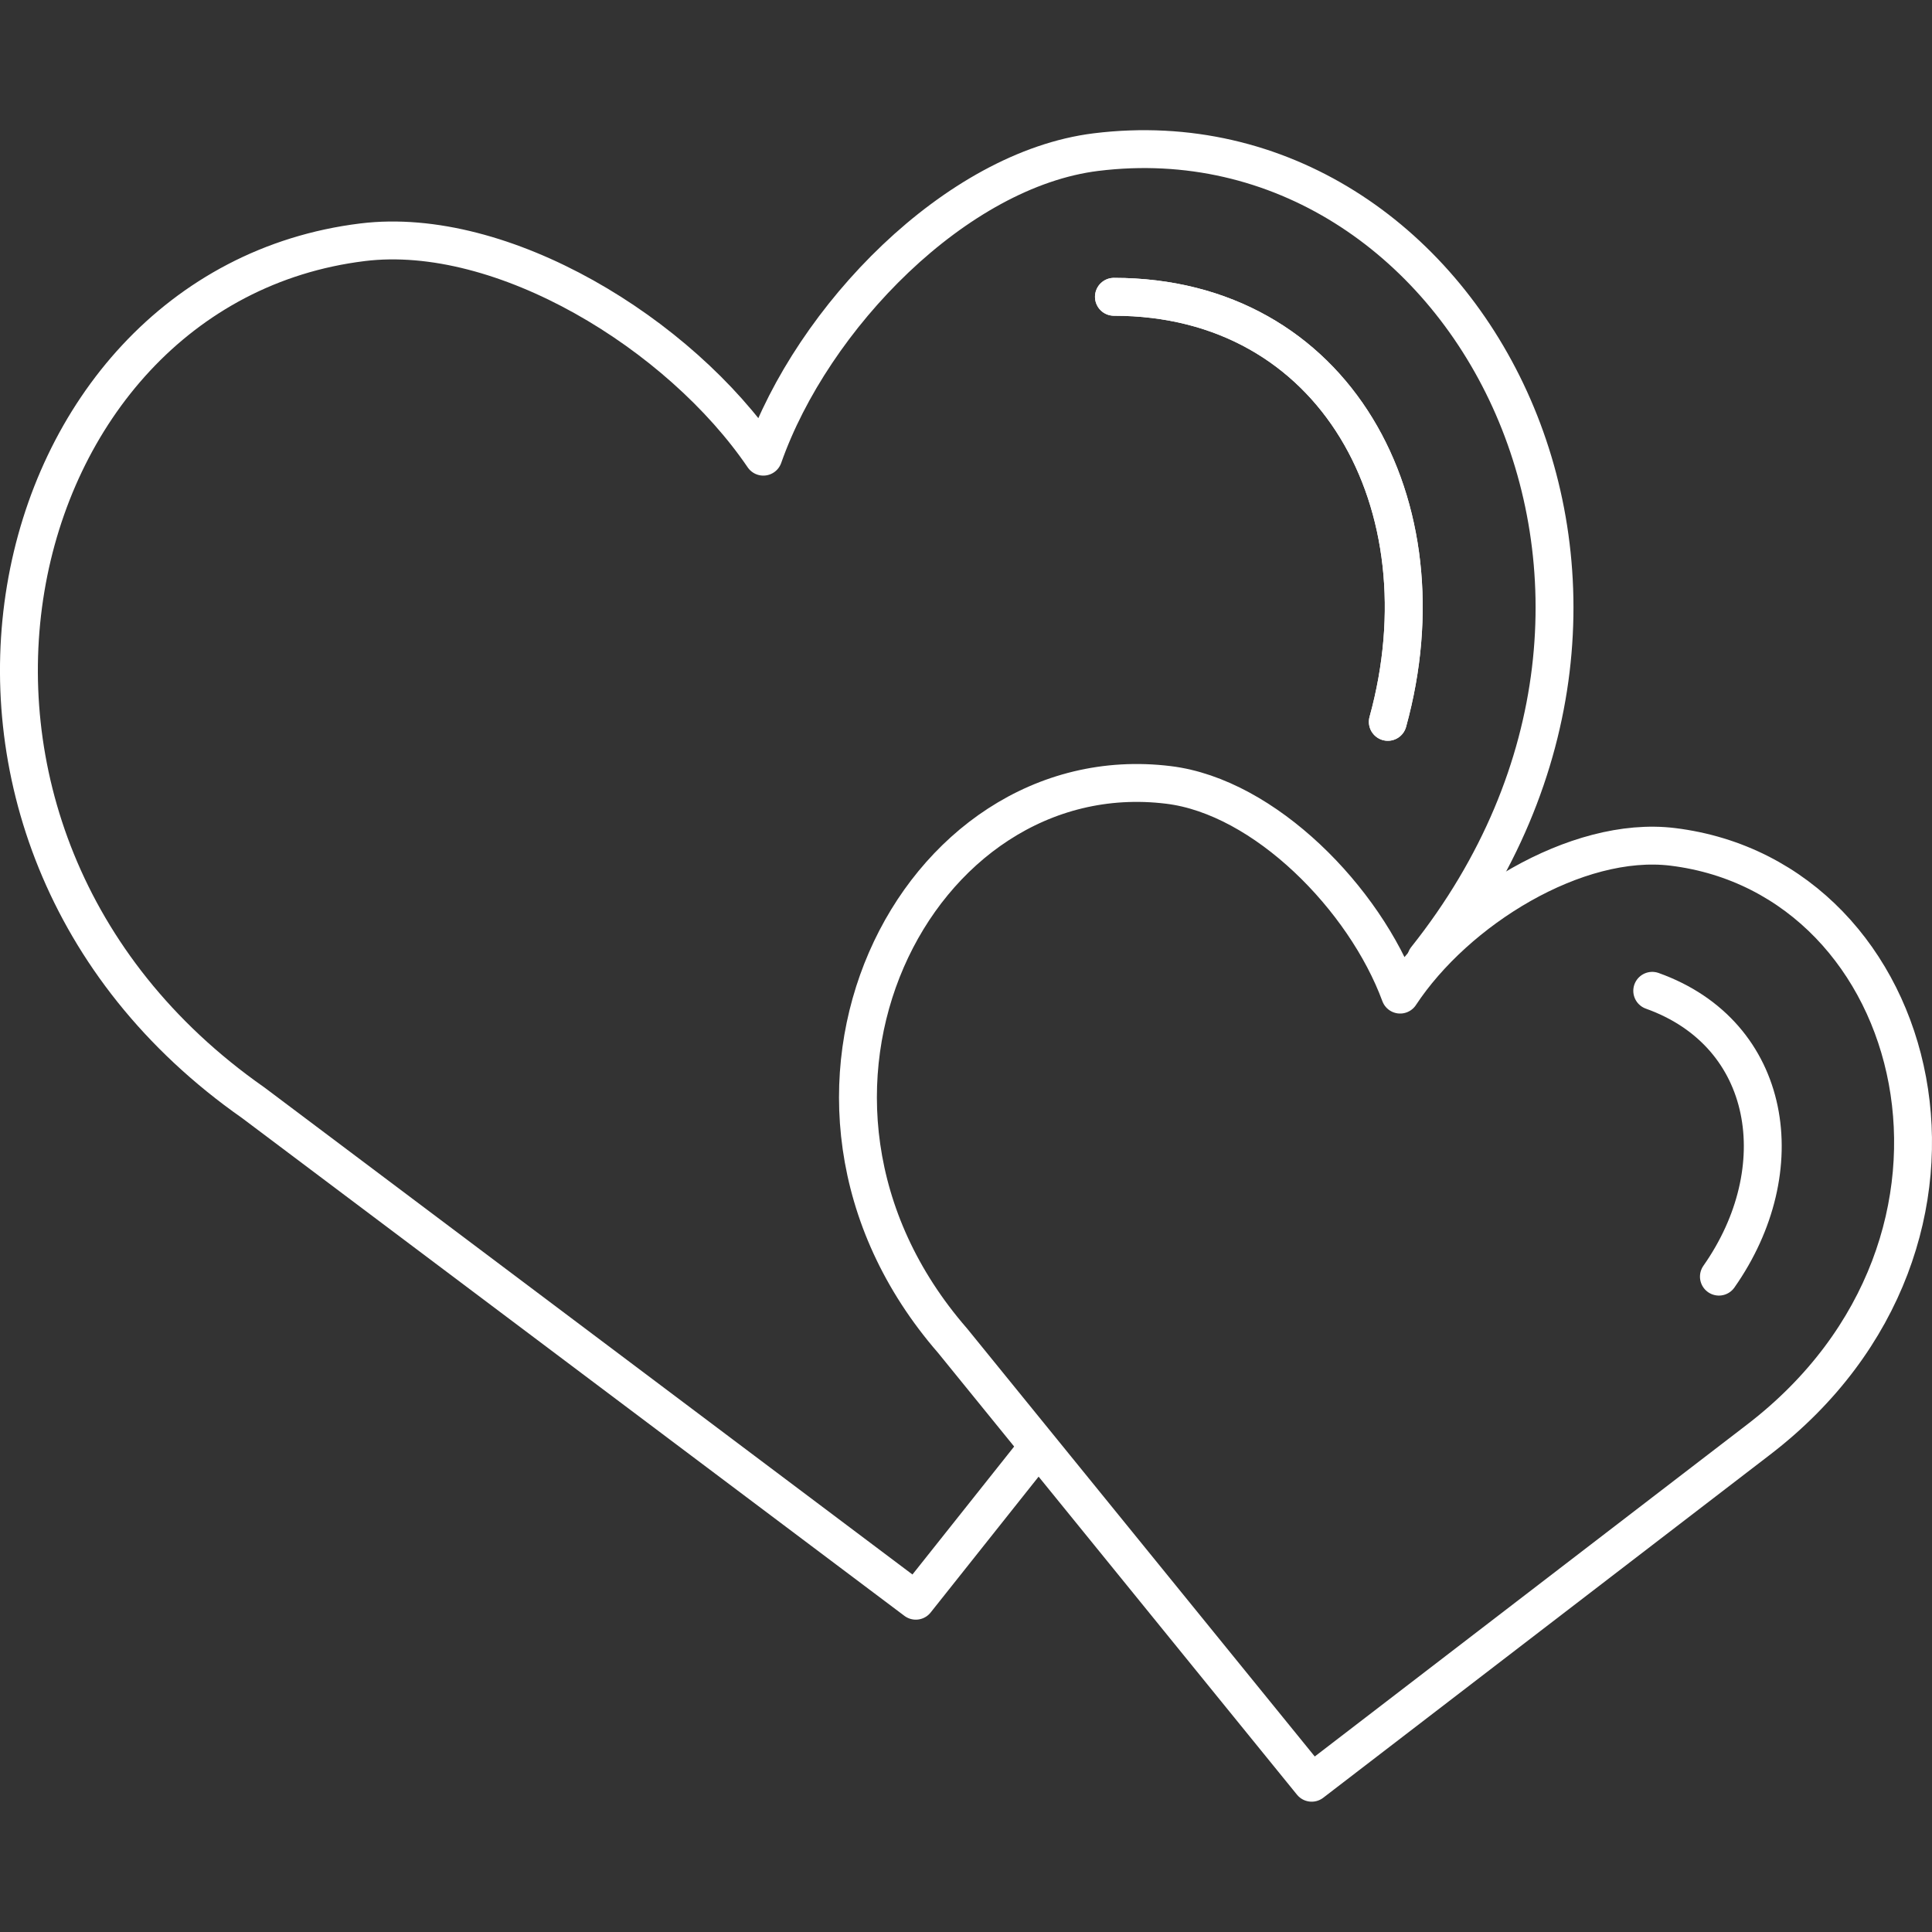 <?xml version="1.0" encoding="UTF-8"?> <svg xmlns="http://www.w3.org/2000/svg" id="Warstwa_1" data-name="Warstwa 1" viewBox="0 0 102 102"><rect x="0" y="0" width="102" height="102" fill="#333333" stroke="none"/><defs><style> .cls-1 { fill: none; stroke: #fff; stroke-linecap: round; stroke-linejoin: round; stroke-width: 2px; } </style></defs><path class="cls-1" d="M61.69,41.44c5.08.62,10.36,6,12.23,11.07,2.95-4.48,9.31-8.42,14.39-7.8,13.35,1.64,18.18,20.82,4.54,31.29l-23.6,18.12-18.96-23.34c-11.17-12.85-1.95-30.98,11.4-29.34h0Z"></path><path class="cls-1" d="M54.43,76.86l-6.08,7.65L13.37,58.22C-6.93,44.01-.29,15.18,19.14,12.79c7.39-.91,16.74,4.82,21.16,11.32,2.59-7.36,10.18-15.17,17.57-16.08,19.43-2.39,33,23,17.42,42.59"></path><path class="cls-1" d="M58.81,15.67c11.68,0,17.62,10.98,14.46,22.44"></path><path class="cls-1" d="M58.81,15.67c11.68,0,17.62,10.98,14.46,22.44"></path><path class="cls-1" d="M87.23,52.31c6.38,2.28,7.49,9.44,3.52,15.09"></path></svg> 